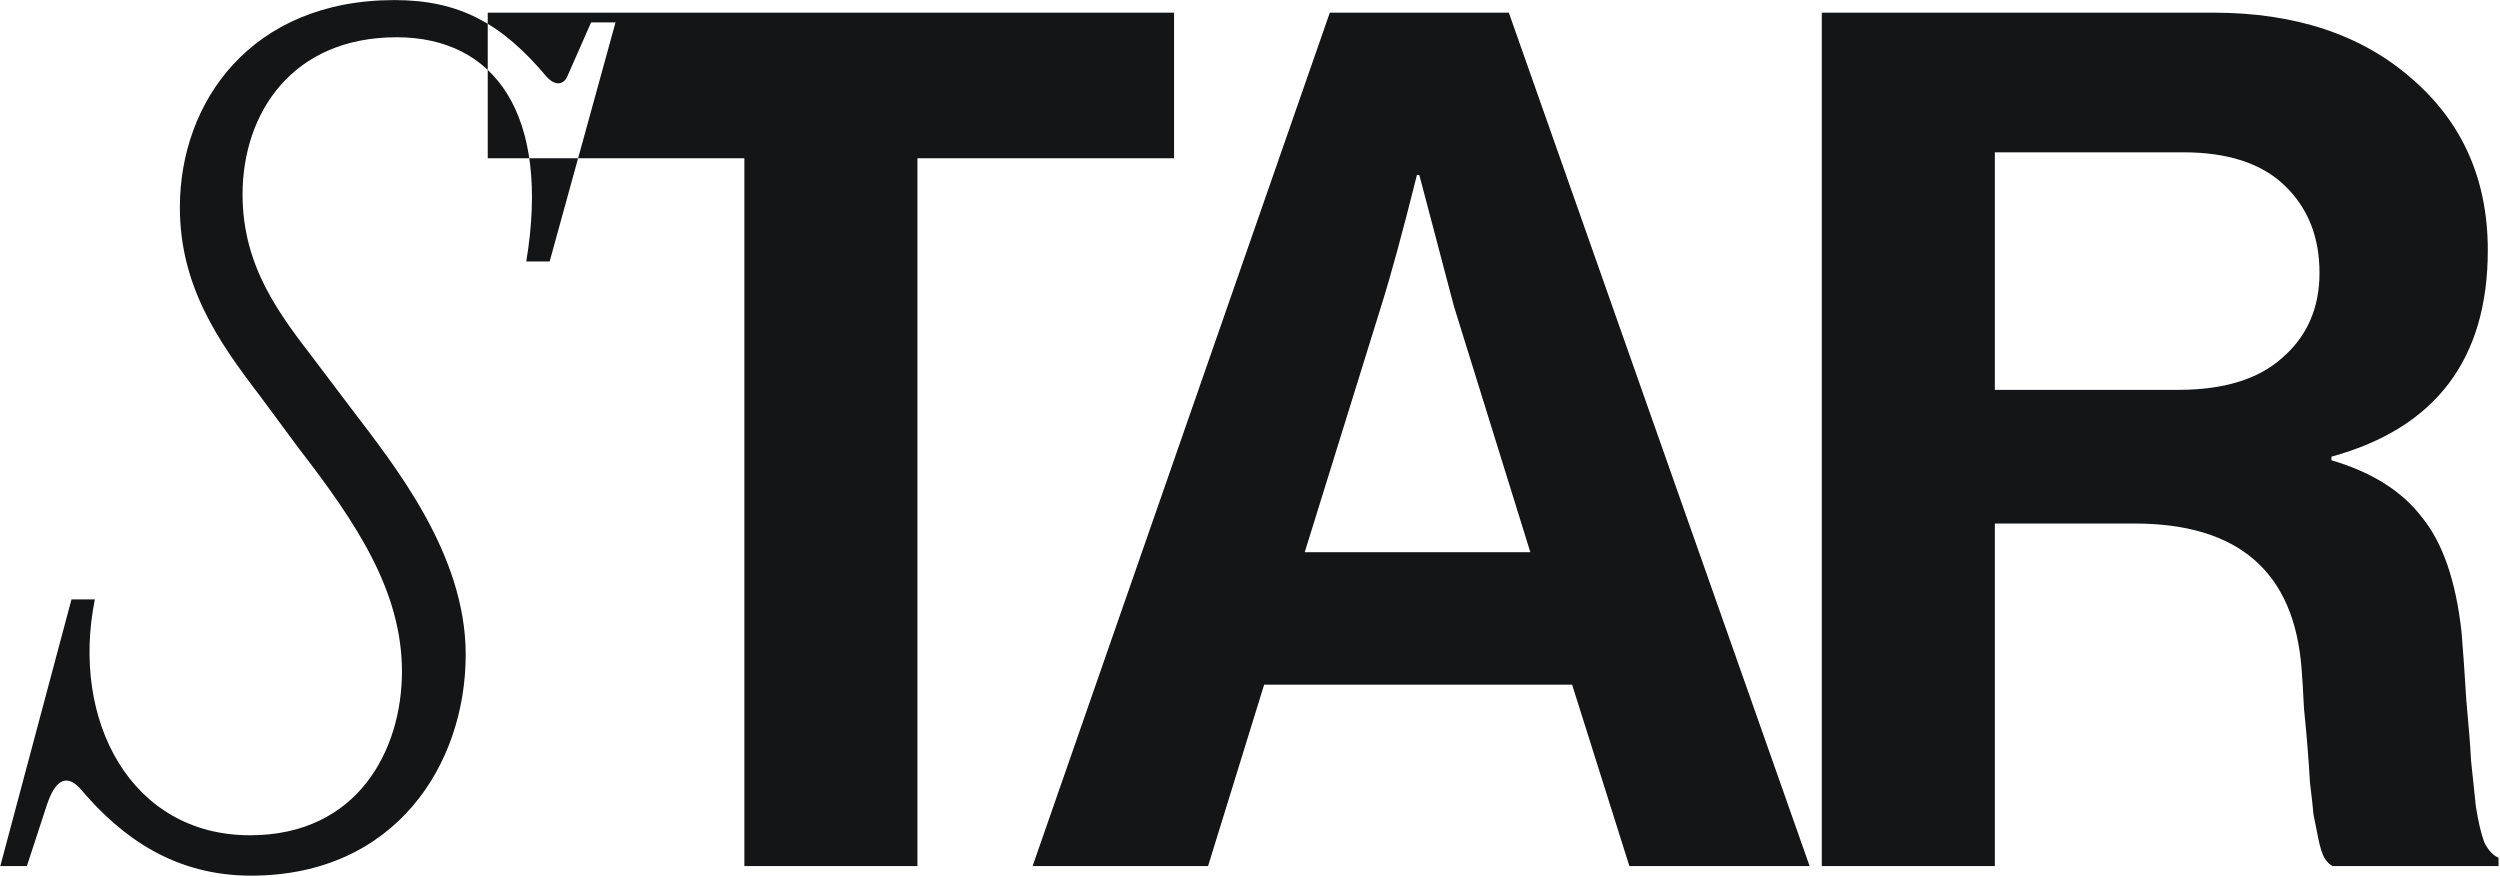 <?xml version="1.0" encoding="UTF-8"?> <svg xmlns="http://www.w3.org/2000/svg" width="687" height="241" viewBox="0 0 687 241" fill="none"> <path d="M68.992 240.628C108.704 240.628 127.976 209.968 127.976 179.892C127.976 152.152 108.412 127.916 96.44 112.148L86.512 99.008C76.876 86.452 66.656 73.312 66.656 53.456C66.656 30.972 80.38 10.24 108.996 10.24C135.86 10.24 151.336 31.264 144.62 71.852H151.044L169.148 6.152H162.432L156.008 20.752C155.132 23.088 152.796 23.964 150.168 21.044C137.904 6.444 126.224 0.02 108.412 0.02C68.992 0.02 49.428 28.052 49.428 56.96C49.428 78.568 59.94 93.752 71.328 108.644L82.132 123.244C97.9 143.684 110.456 162.372 110.456 184.564C110.456 205.88 98.484 229.532 68.7 229.532C35.996 229.532 19.352 197.996 26.068 164.708H19.644L0.08 238H7.38L12.928 221.064C15.264 214.056 18.476 212.596 22.272 216.976C33.66 230.408 48.26 240.628 68.992 240.628ZM134.031 43.496V3.48H322.631V43.496H252.111V238H204.551V43.496H134.031ZM283.757 238L365.429 3.48H414.629L497.285 238H447.757L432.013 188.144H347.389L331.973 238H283.757ZM379.533 84.168L358.541 151.736H420.533L399.541 84.168L390.029 48.088H389.373C385.437 63.832 382.157 75.859 379.533 84.168ZM500.624 238V3.48H608.208C630.731 3.48 648.88 9.493 662.656 21.52C676.651 33.547 683.648 49.291 683.648 68.752C683.648 98.709 669.326 117.624 640.68 125.496V126.48C651.832 129.76 660.142 135.008 665.608 142.224C671.294 149.221 674.902 159.717 676.432 173.712C676.87 178.96 677.307 185.192 677.744 192.408C678.4 199.405 678.838 204.981 679.056 209.136C679.494 213.291 679.931 217.445 680.368 221.6C681.024 225.755 681.79 229.035 682.664 231.44C683.758 233.627 685.07 235.048 686.6 235.704V238H641.008C640.134 237.563 639.368 236.797 638.712 235.704C638.056 234.392 637.51 232.643 637.072 230.456C636.635 228.269 636.198 226.083 635.76 223.896C635.542 221.491 635.214 218.539 634.776 215.04C634.558 211.323 634.339 208.152 634.12 205.528C633.902 202.685 633.574 199.077 633.136 194.704C632.918 190.112 632.699 186.504 632.48 183.88C630.512 157.203 615.206 143.864 586.56 143.864H548.184V238H500.624ZM548.184 41.856V107.128H598.696C611.16 107.128 620.672 104.176 627.232 98.272C634.011 92.368 637.4 84.605 637.4 74.984C637.4 65.144 634.23 57.163 627.888 51.04C621.547 44.917 612.254 41.856 600.008 41.856H548.184Z" fill="#131516"></path> </svg> 